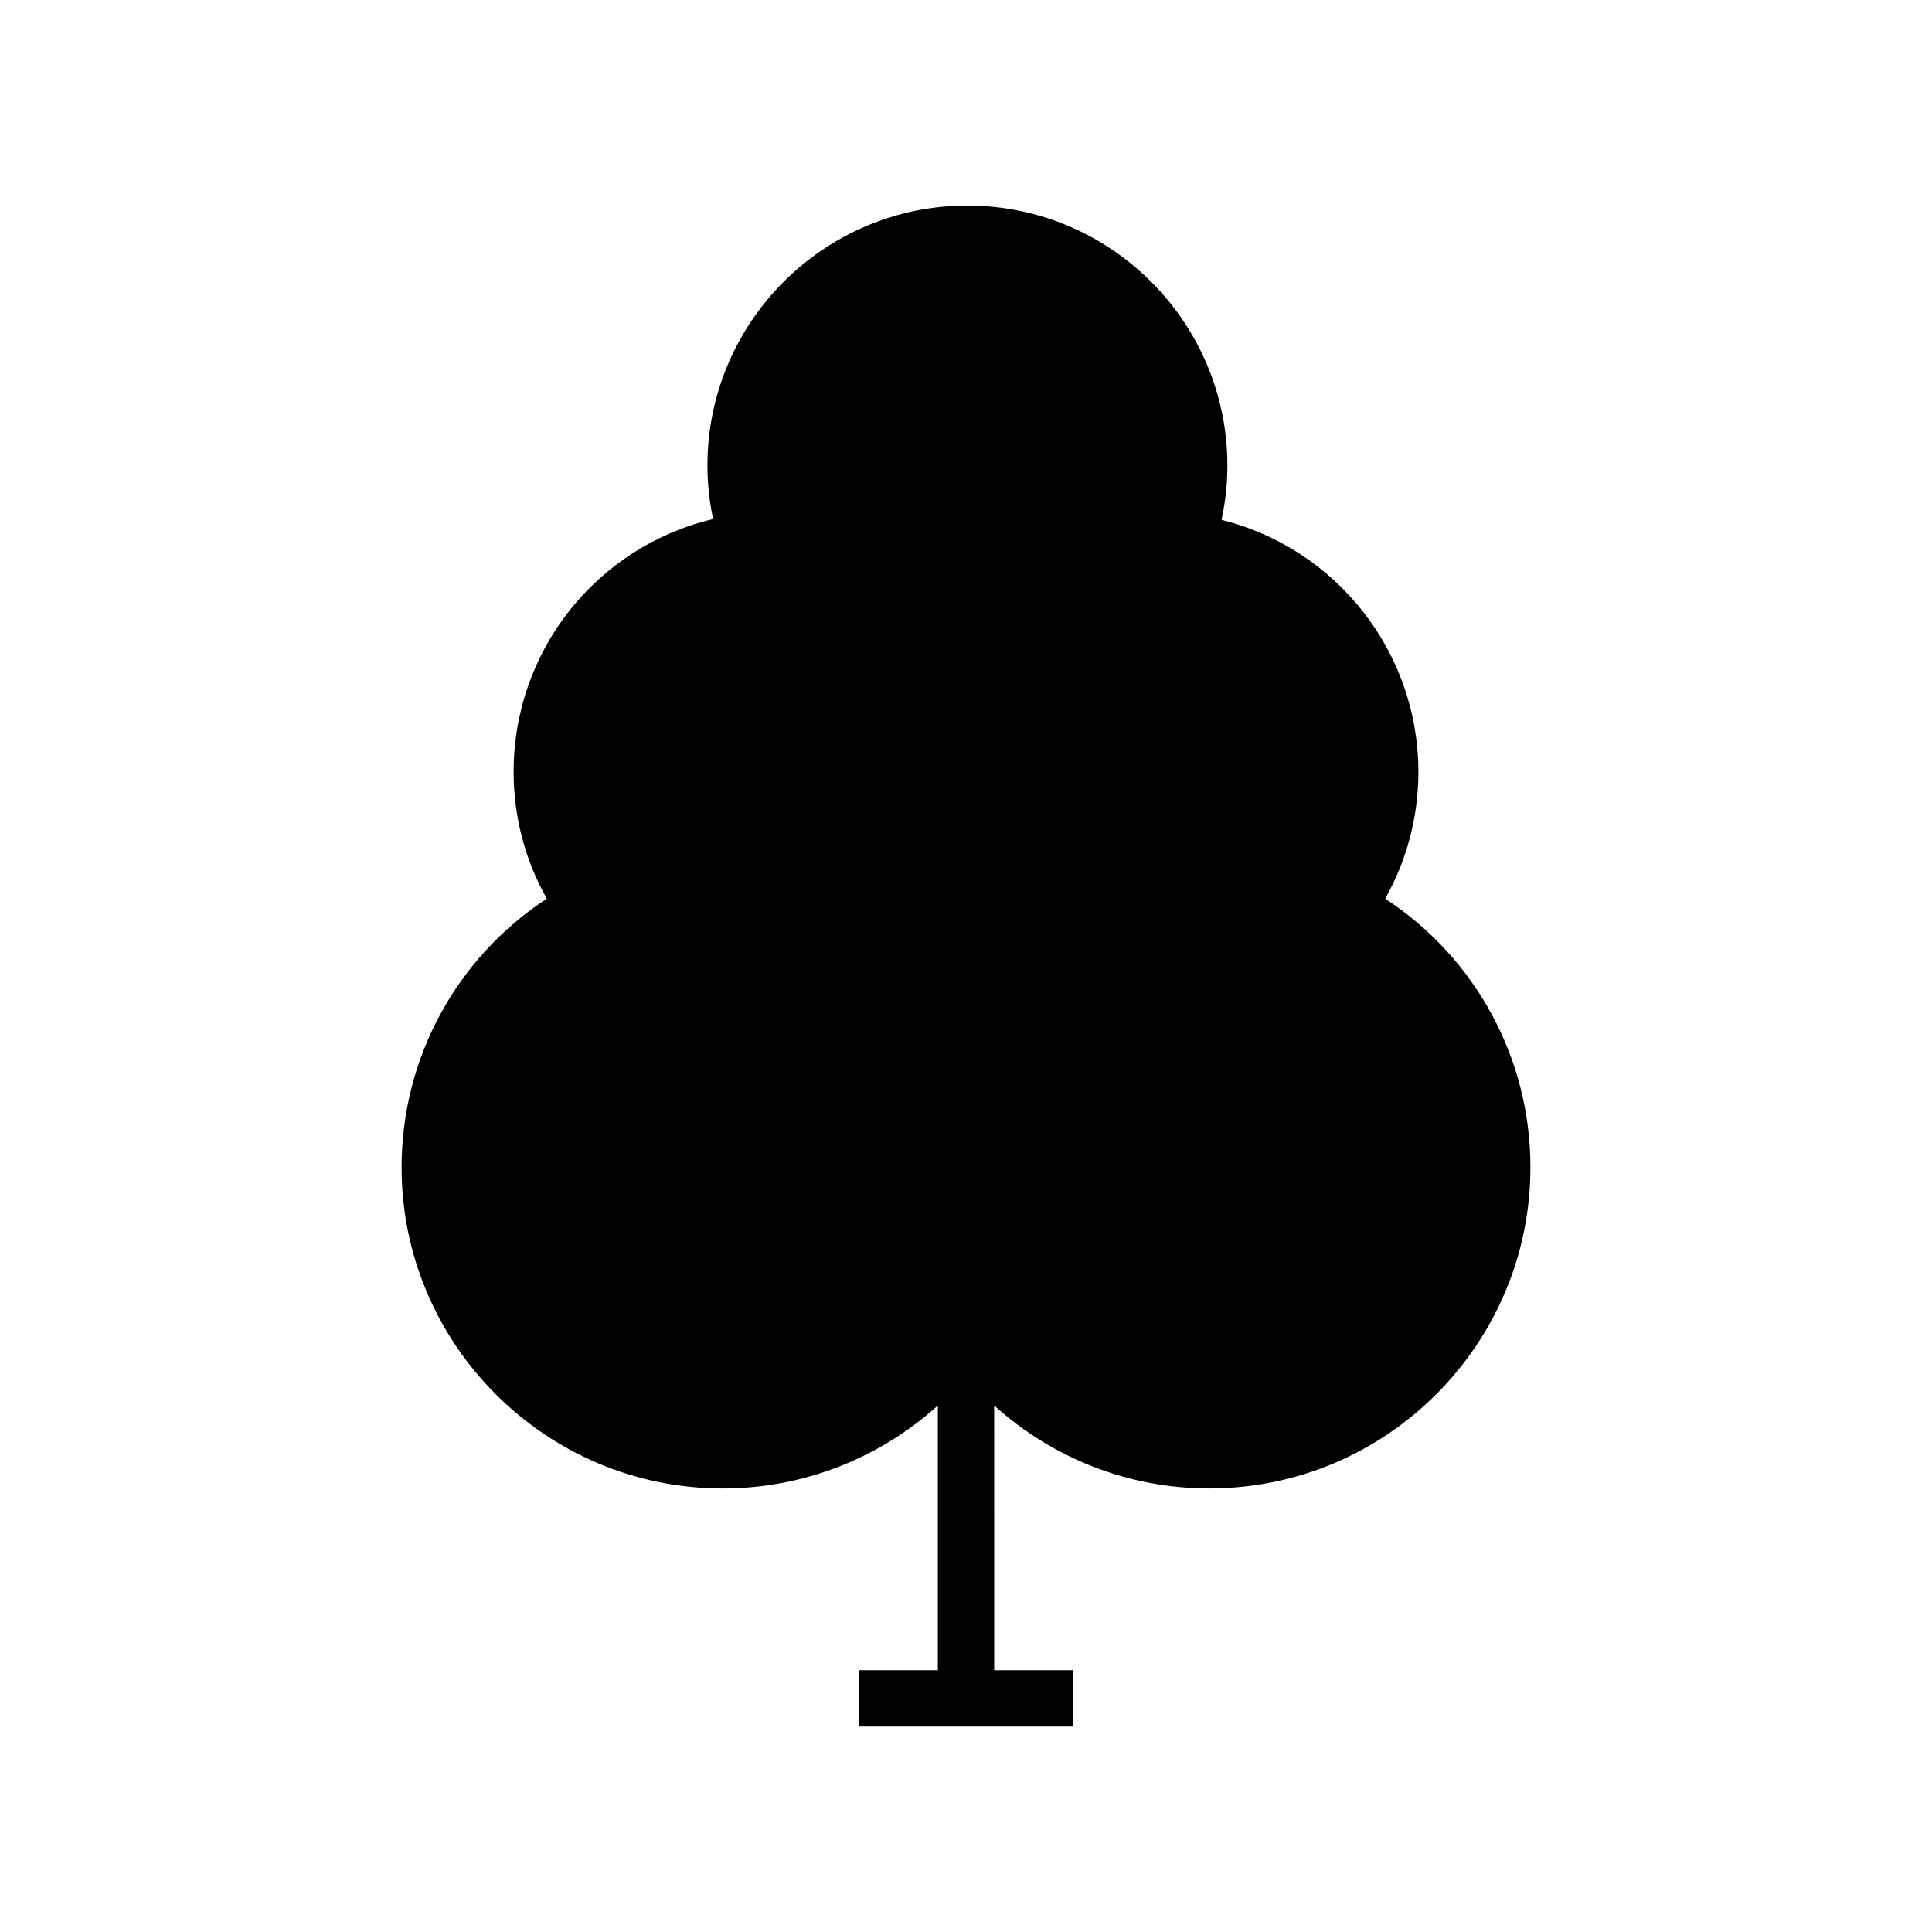 <?xml version="1.0" encoding="UTF-8"?>
<!-- Uploaded to: ICON Repo, www.iconrepo.com, Generator: ICON Repo Mixer Tools -->
<svg fill="#000000" width="800px" height="800px" version="1.1" viewBox="144 144 512 512" xmlns="http://www.w3.org/2000/svg">
 <path d="m511.09 382.16c5.773-10.254 8.797-21.727 8.797-33.594 0-31.934-21.895-59.277-52.172-66.805 1.035-4.758 1.555-9.57 1.555-14.391-0.004-37.992-30.906-68.895-68.898-68.895-37.988 0-68.895 30.906-68.895 68.895 0 4.754 0.504 9.496 1.508 14.184-30.68 7.254-52.871 34.68-52.871 67.012 0 11.867 3.019 23.34 8.797 33.594-23.926 15.652-38.488 42.25-38.488 71.18 0 46.938 38.184 85.121 85.121 85.121 21.336 0 41.523-8.012 56.992-21.98v70.152h-20.875v14.93h56.684v-14.93h-20.875l-0.004-70.156c15.469 13.973 35.656 21.98 56.992 21.98 46.938 0 85.121-38.184 85.121-85.121 0-28.926-14.562-55.52-38.488-71.176z"/>
</svg>